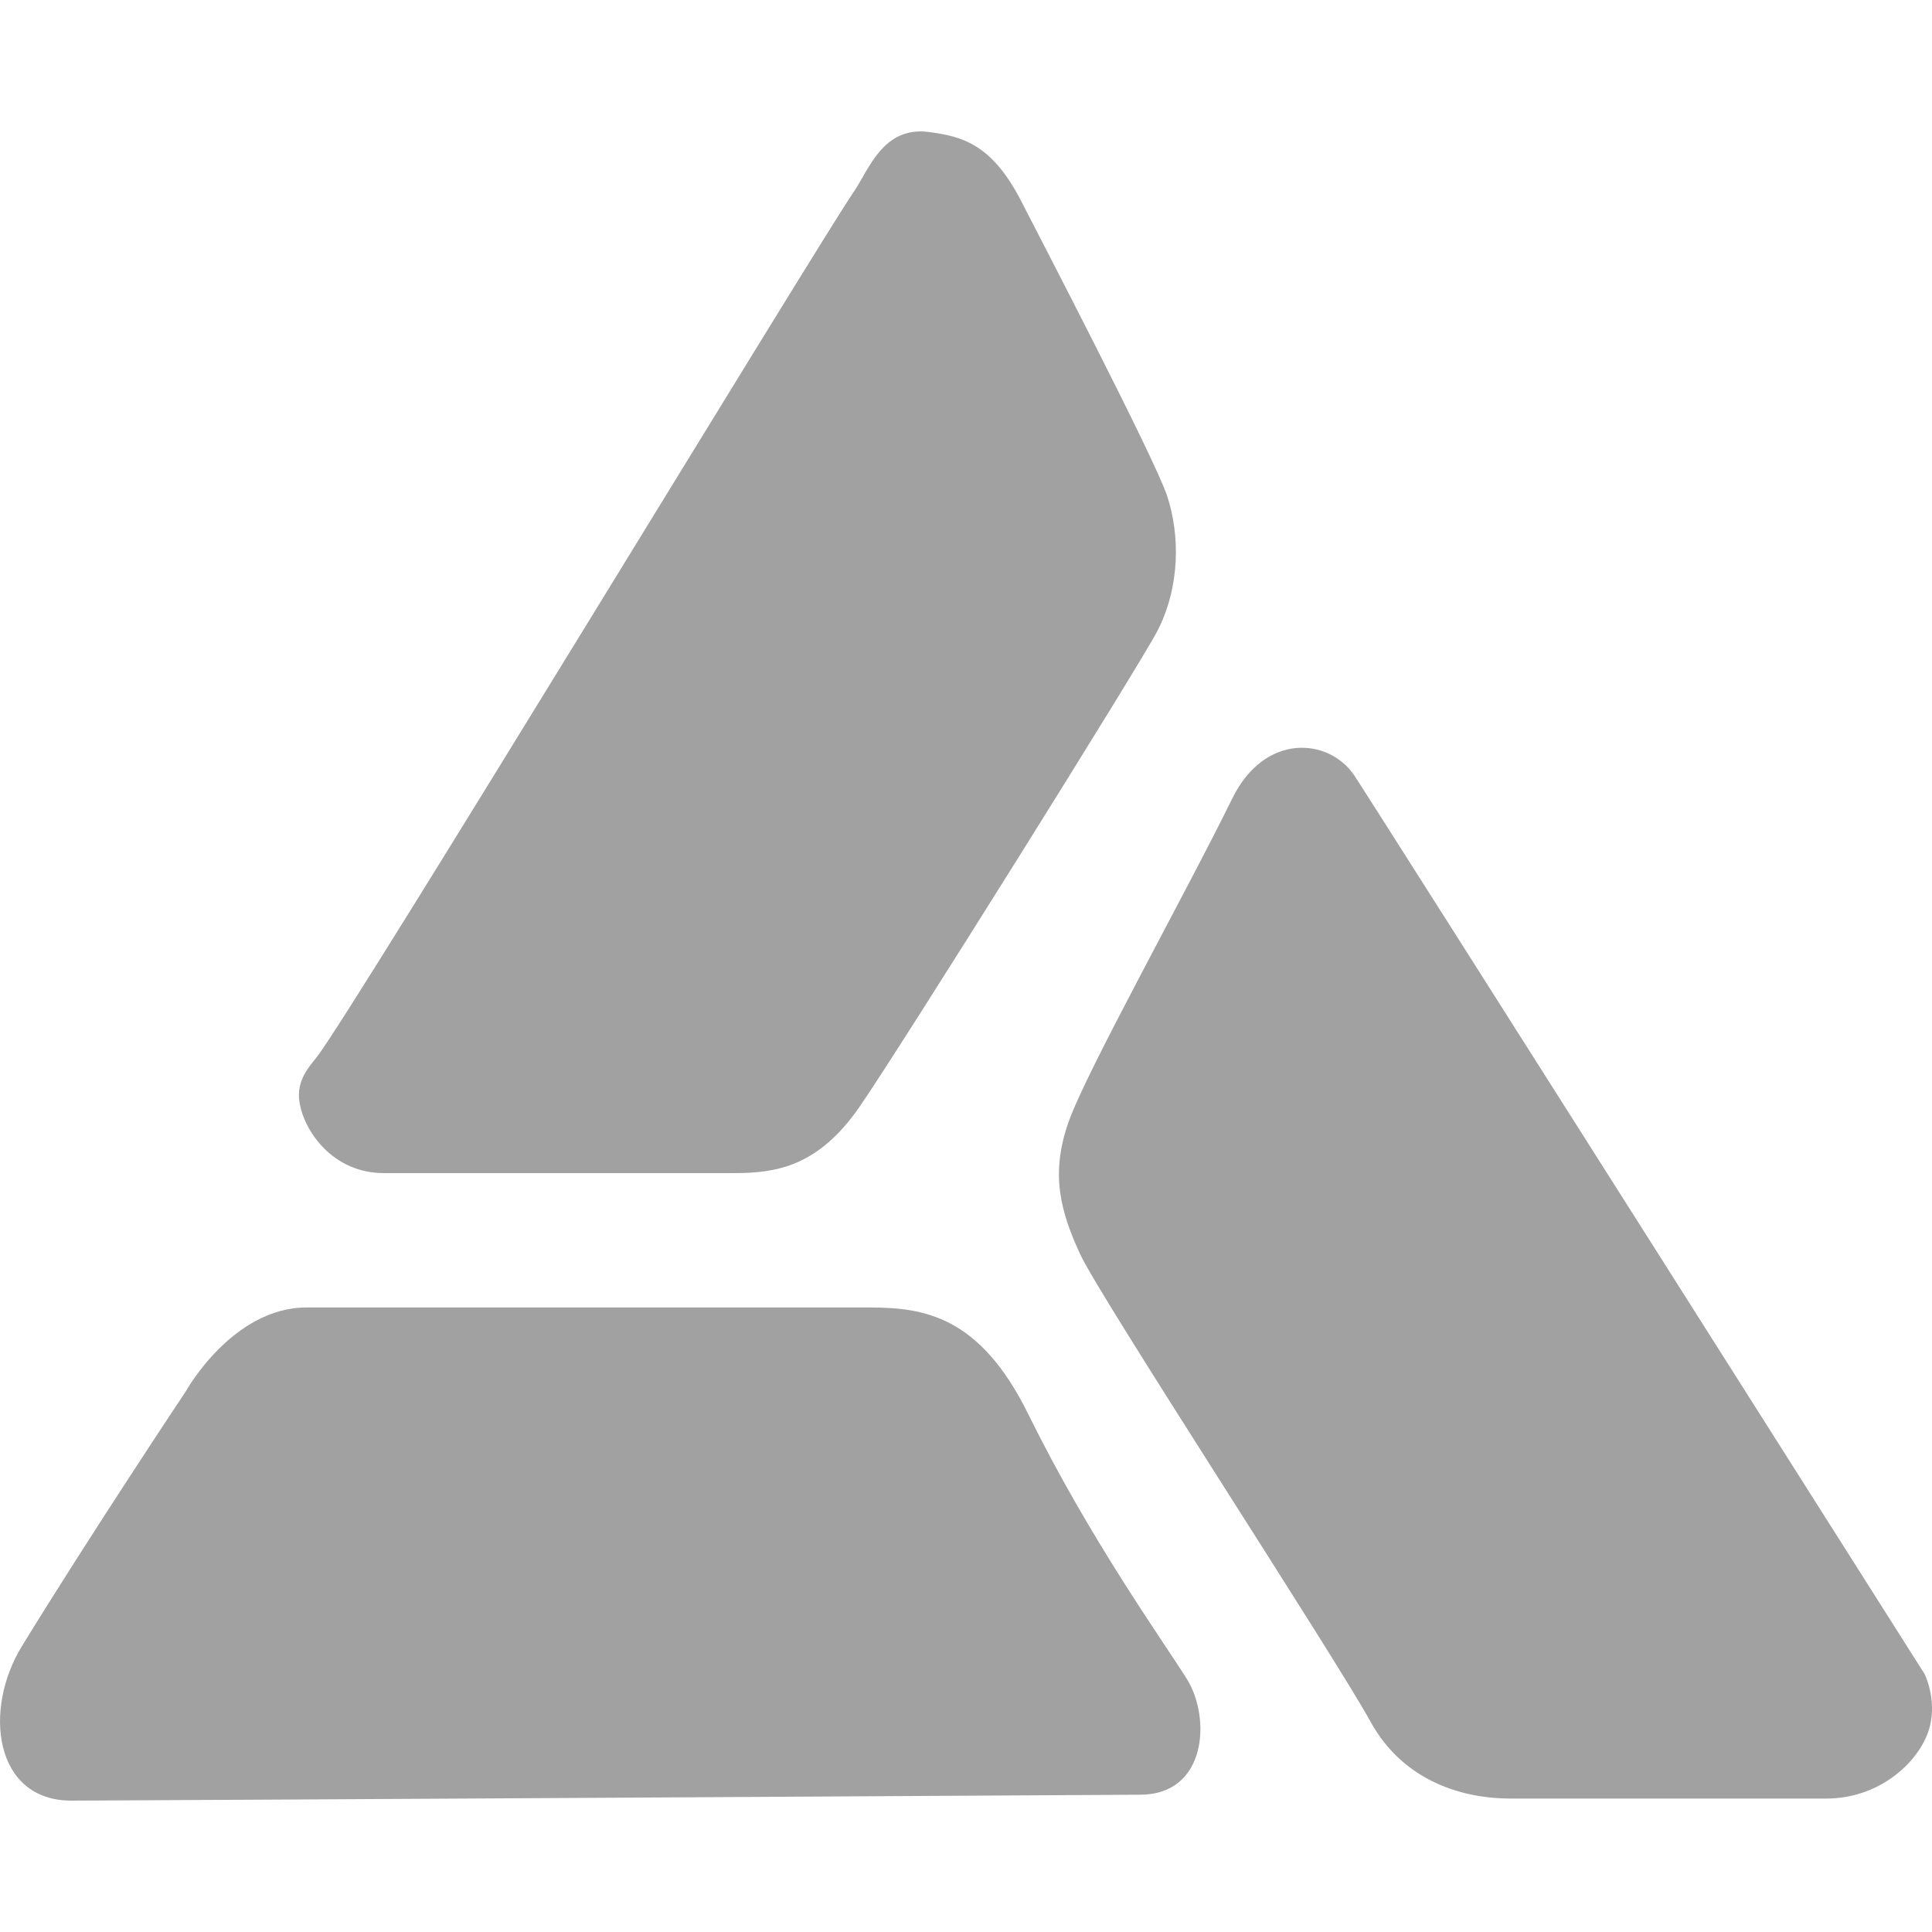 <svg width="16" height="16" viewBox="0 0 16 16" fill="none" xmlns="http://www.w3.org/2000/svg">
<g clip-path="url(#clip0_41_5019)">
<path d="M9.583 5.229C9.435 5.514 7.453 8.683 7.115 9.171C6.776 9.658 6.432 9.715 6.084 9.715H3.177C2.766 9.715 2.52 9.38 2.48 9.126C2.451 8.946 2.568 8.825 2.62 8.759C2.91 8.392 6.776 2.016 7.074 1.583C7.193 1.41 7.312 1.043 7.691 1.093C7.961 1.129 8.212 1.186 8.459 1.669C8.602 1.949 9.555 3.779 9.665 4.105C9.774 4.432 9.773 4.864 9.583 5.229ZM9.442 14.863C9.995 14.863 10.031 14.225 9.827 13.901C9.622 13.576 9.02 12.736 8.516 11.712C8.119 10.906 7.663 10.828 7.205 10.828H2.539C1.925 10.828 1.541 11.519 1.541 11.519C1.541 11.519 0.748 12.709 0.182 13.632C-0.143 14.161 -0.047 14.912 0.59 14.912C0.999 14.912 9.442 14.863 9.442 14.863M15.939 13.864C15.939 13.864 11.343 6.611 11.215 6.421C11.005 6.11 10.474 6.066 10.206 6.611C9.801 7.435 9.002 8.861 8.849 9.293C8.696 9.726 8.784 10.038 8.947 10.39C9.109 10.742 11.046 13.705 11.35 14.258C11.629 14.765 12.133 14.895 12.509 14.895H15.123C15.555 14.895 15.867 14.611 15.963 14.358C16.059 14.106 15.939 13.864 15.939 13.864Z" fill="#A1A1A1"/>
</g>
<defs>
<clipPath id="clip0_41_5019">
<rect width="16" height="16" fill="white"/>
</clipPath>
</defs>
</svg>
